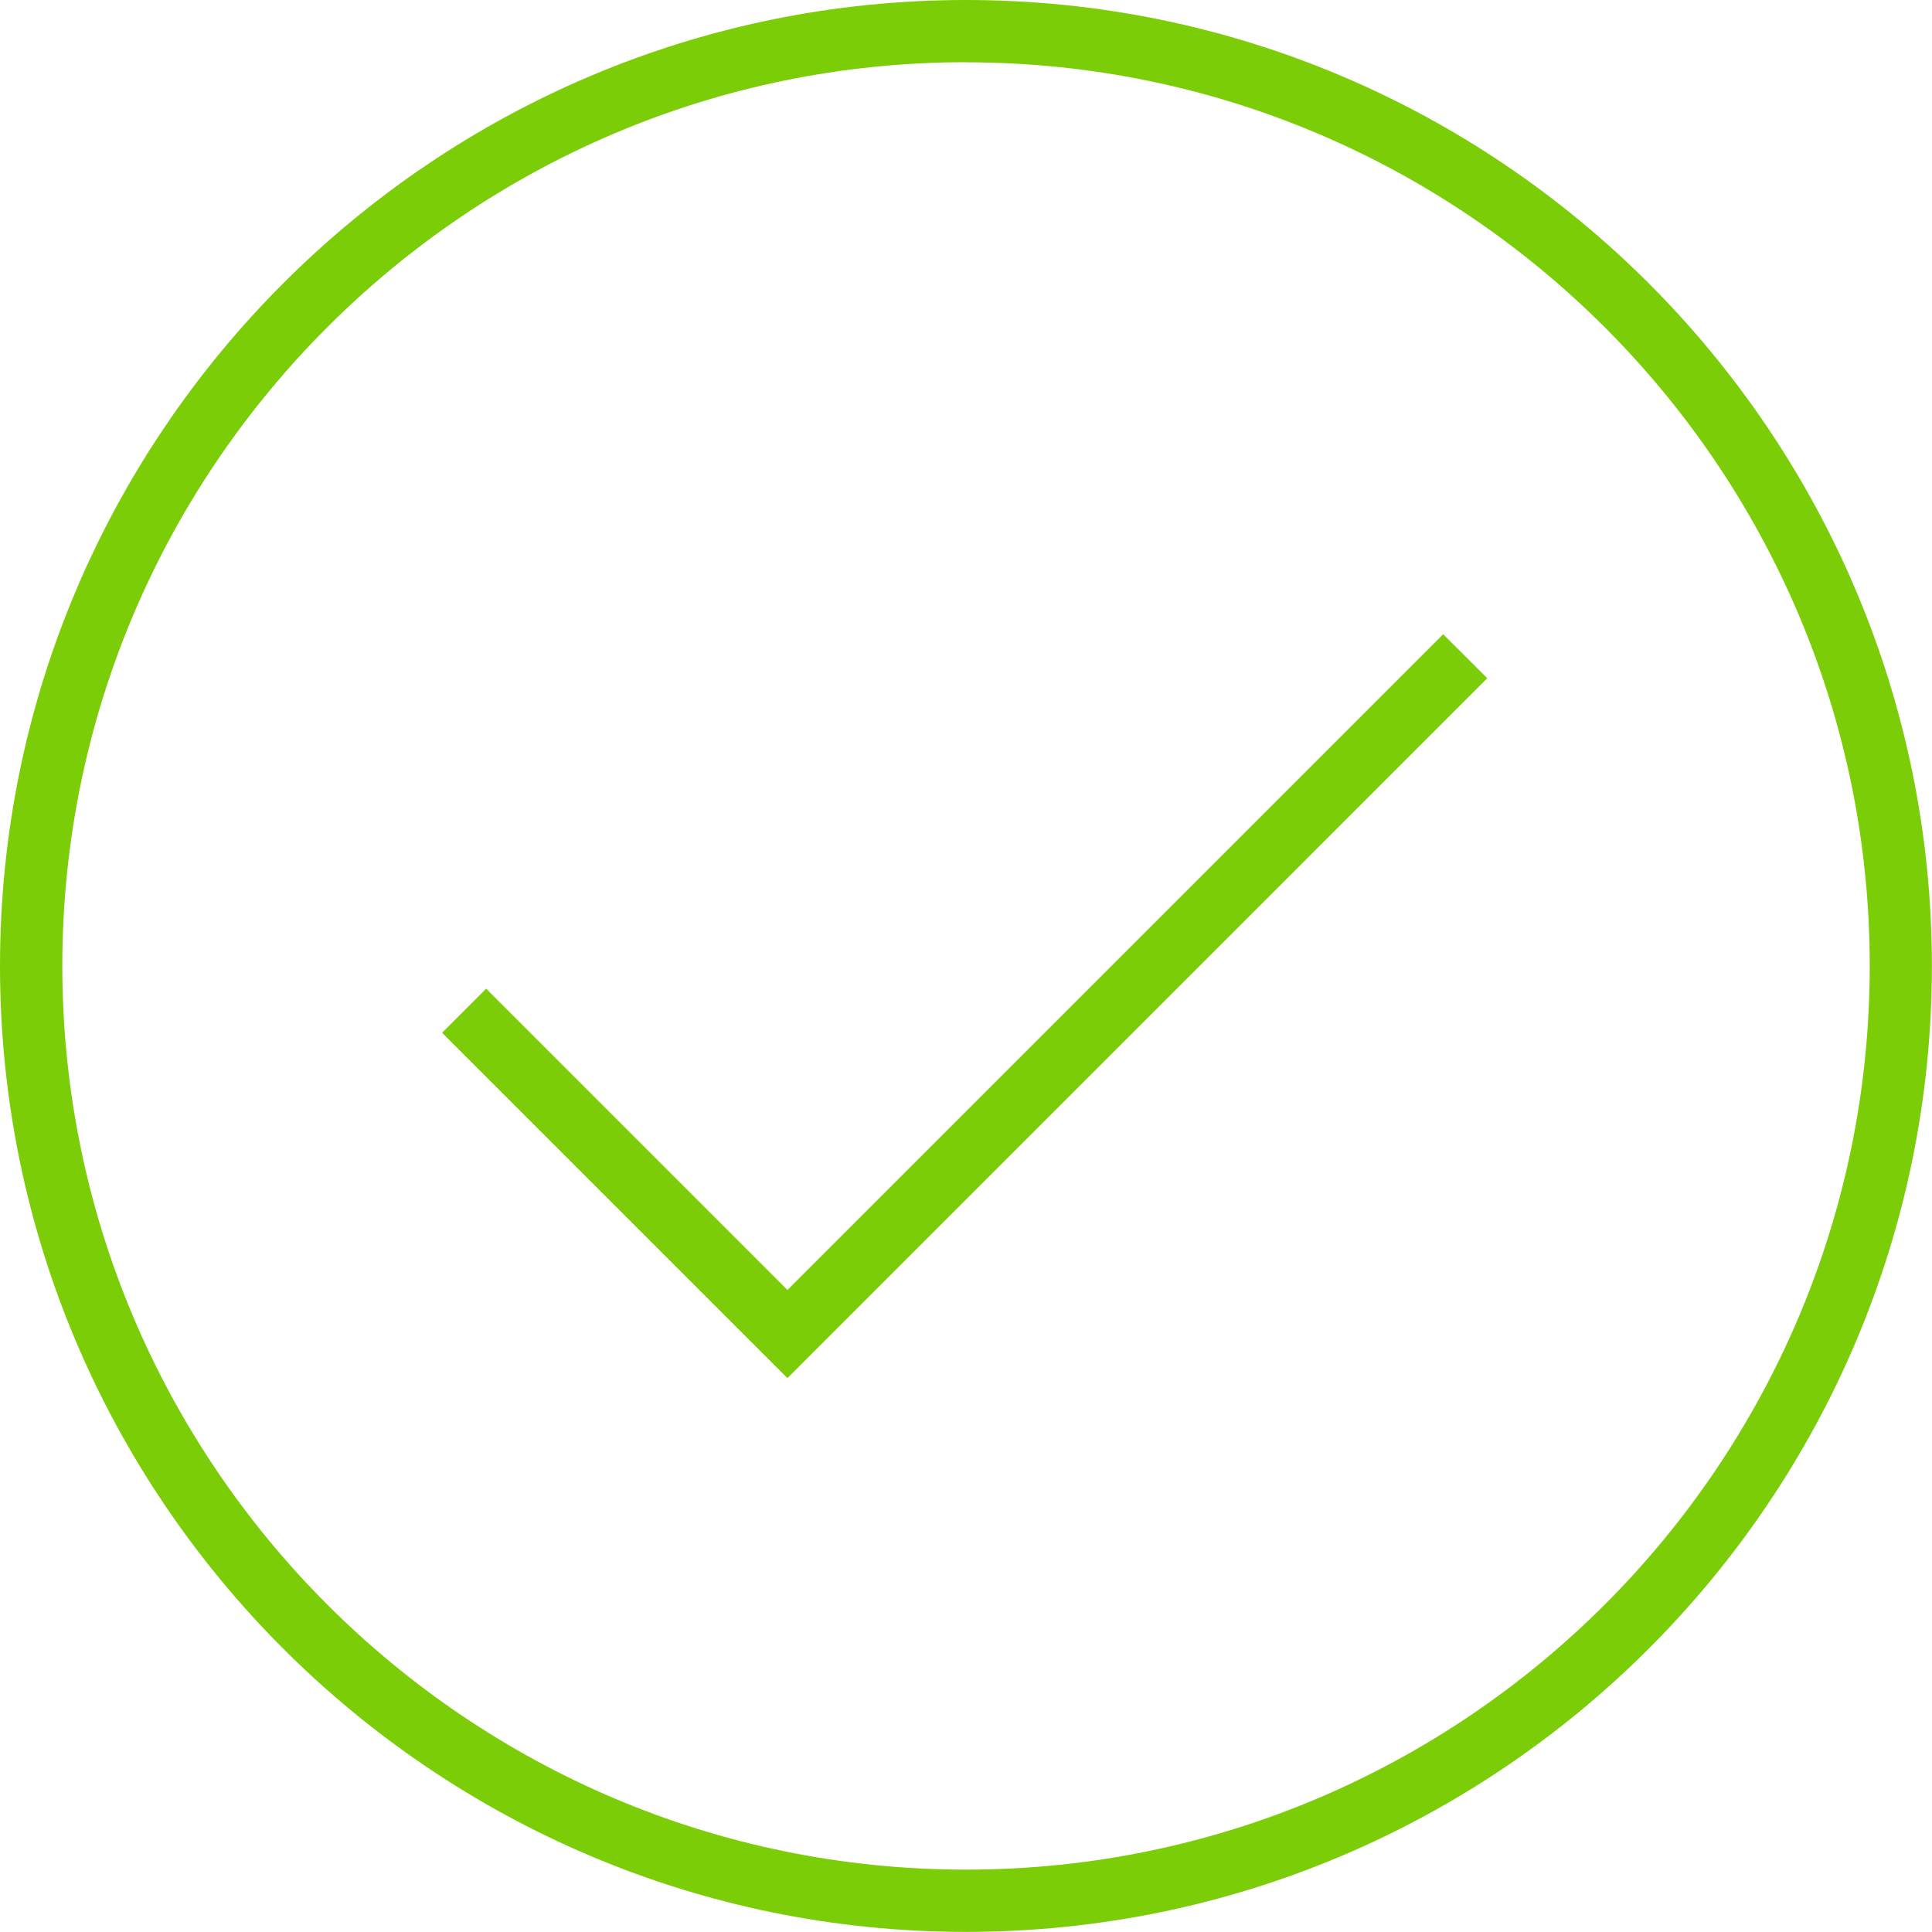 <?xml version="1.0" encoding="UTF-8"?> <svg xmlns="http://www.w3.org/2000/svg" viewBox="0 0 363.02 363.02"> <defs> <style>.cls-1{fill:#7bcd07;}</style> </defs> <g id="Слой_2" data-name="Слой 2"> <g id="Capa_1" data-name="Capa 1"> <path class="cls-1" d="M181.51,363C81.43,363,0,281.6,0,181.51S81.43,0,181.51,0,363,81.42,363,181.51,281.6,363,181.51,363Zm0-351.31c-93.63,0-169.8,76.18-169.8,169.8s76.17,169.81,169.8,169.81,169.81-76.18,169.81-169.81S275.14,11.71,181.51,11.71Z"></path> <polygon class="cls-1" points="147.96 258.94 83.07 194.05 91.35 185.77 147.96 242.38 271.17 119.17 279.45 127.44 147.96 258.94"></polygon> </g> </g> </svg> 